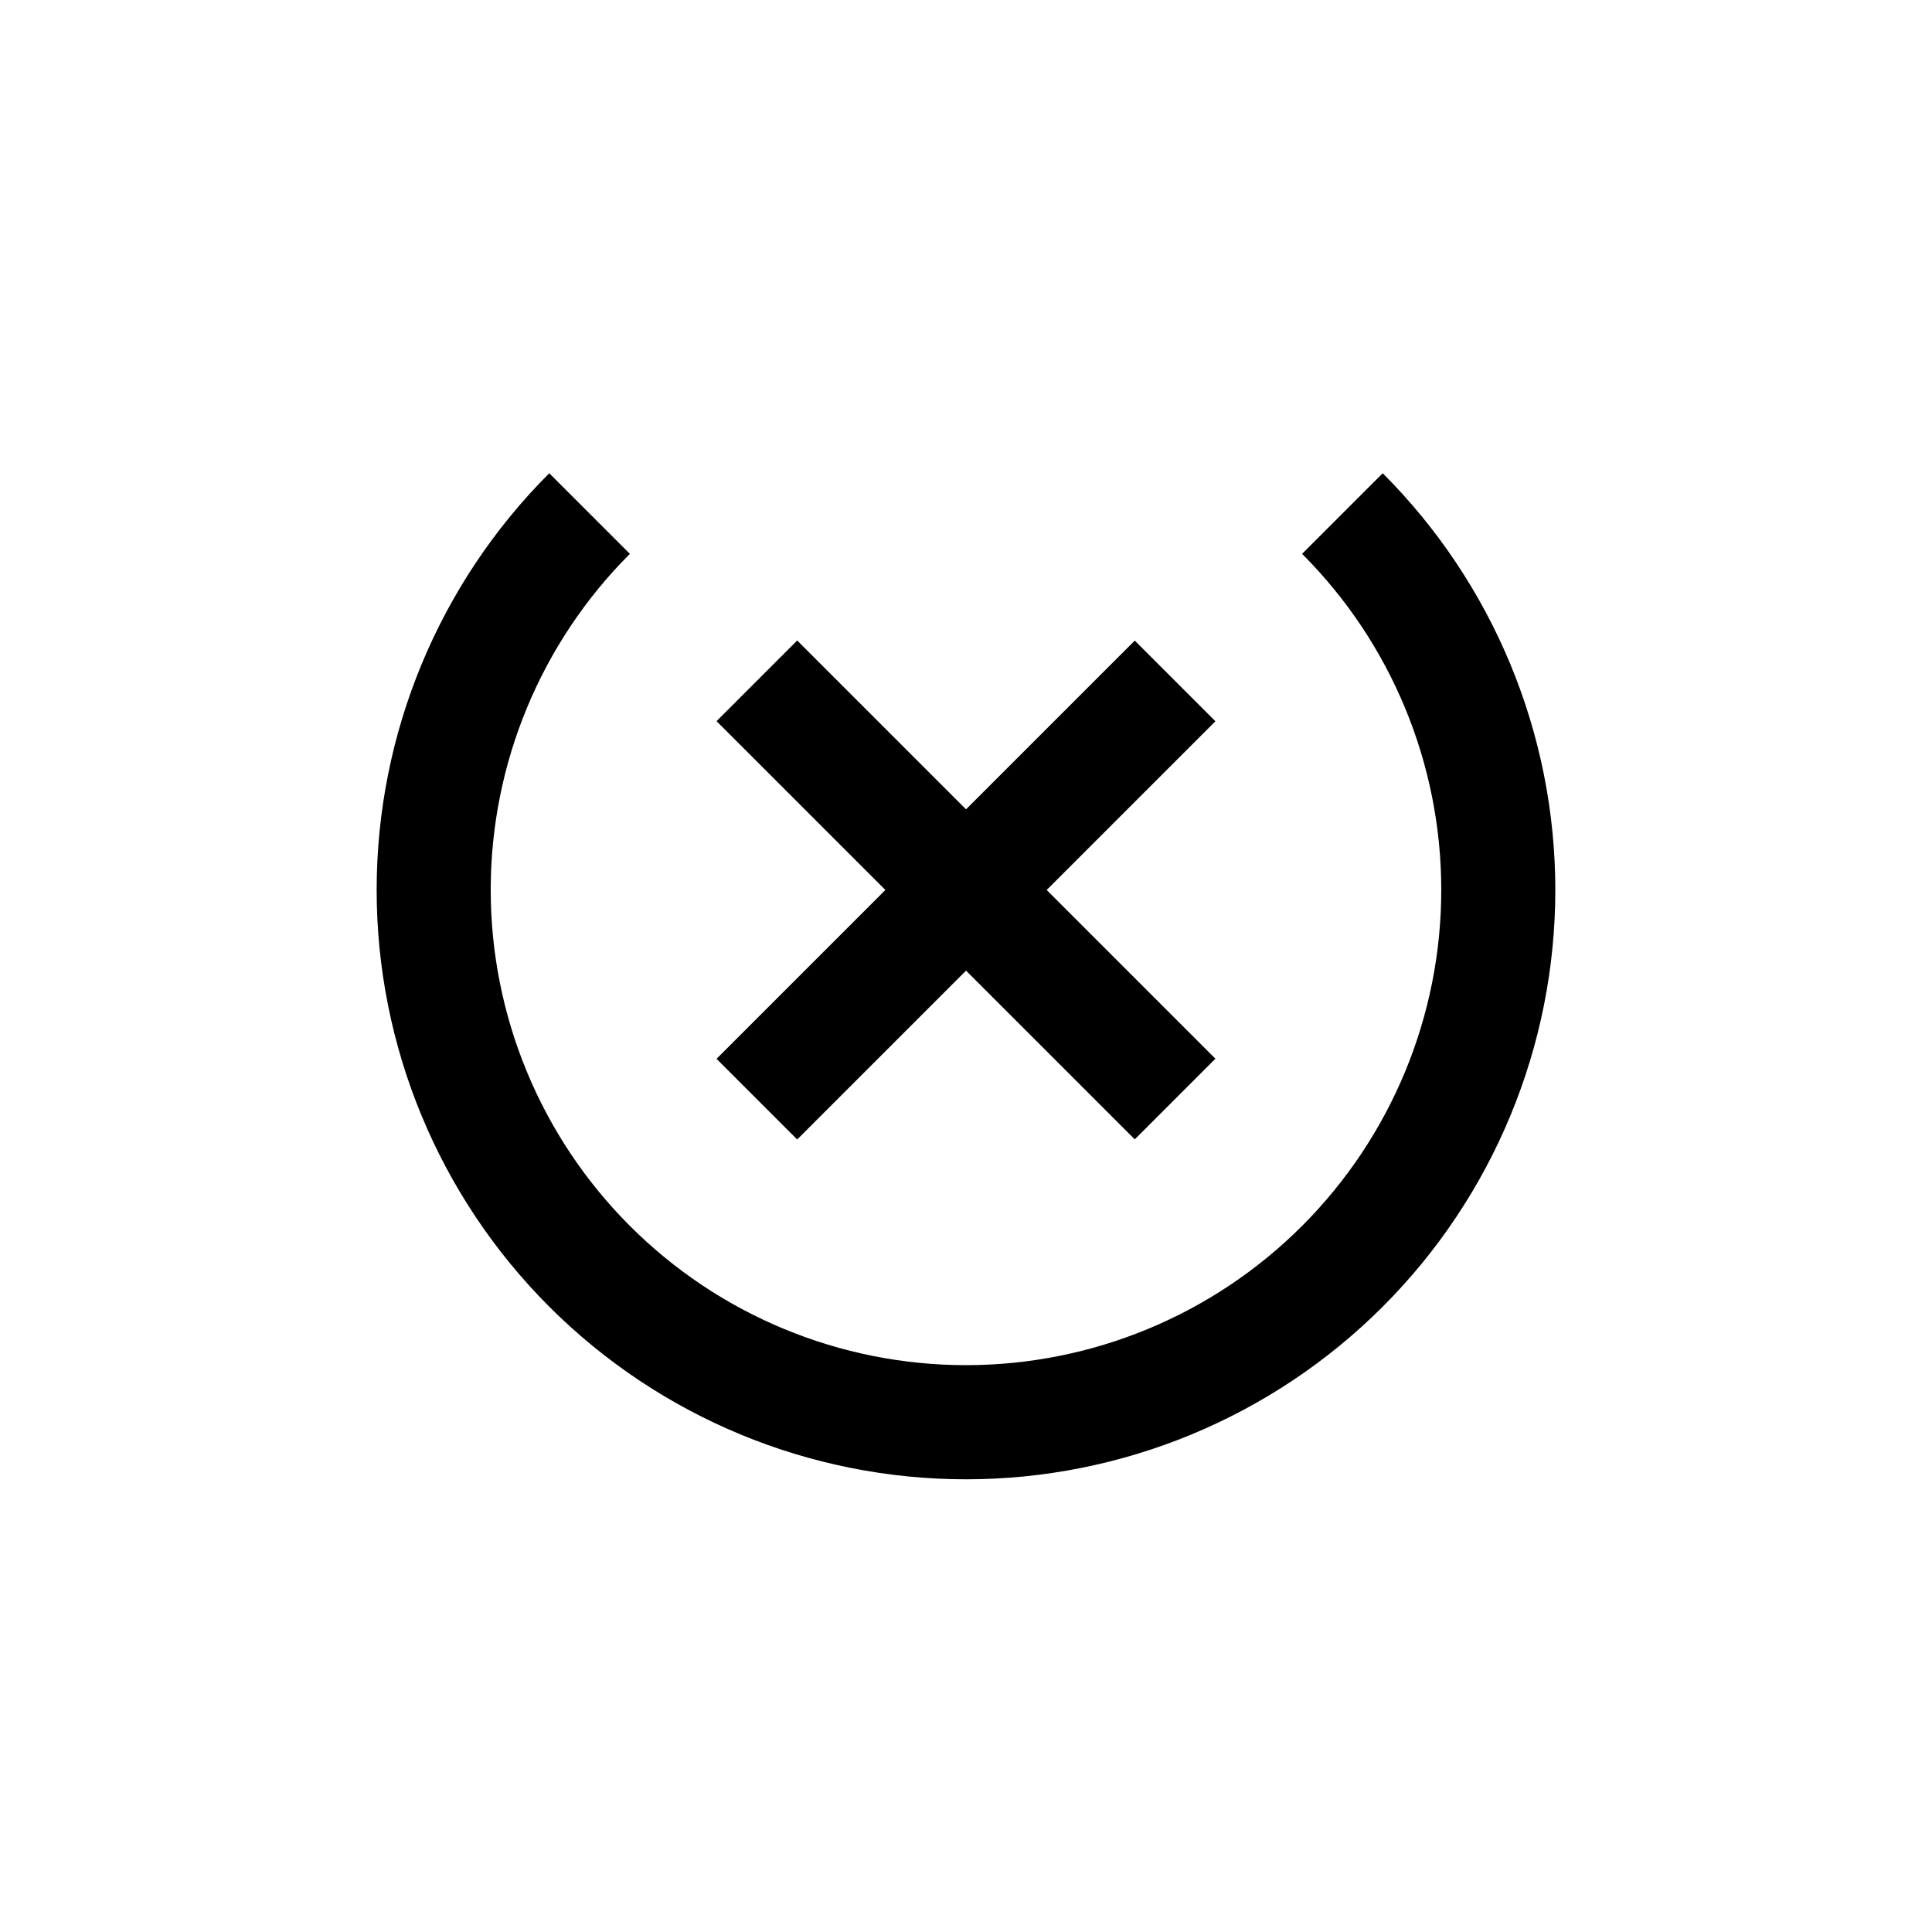 <?xml version="1.0" encoding="UTF-8"?>
<!-- Uploaded to: SVG Repo, www.svgrepo.com, Generator: SVG Repo Mixer Tools -->
<svg fill="#000000" width="800px" height="800px" version="1.1" viewBox="144 144 512 512" xmlns="http://www.w3.org/2000/svg">
 <g>
  <path d="m400 536.03c-41.422 0-81.148-16.457-110.44-45.746s-45.742-69.012-45.742-110.43 16.453-81.148 45.742-110.44l21.363 21.363c-23.617 23.621-36.883 55.656-36.879 89.059 0.004 33.406 13.273 65.438 36.895 89.055 23.621 23.621 55.656 36.887 89.059 36.887s65.438-13.266 89.055-36.887c23.621-23.617 36.895-55.648 36.895-89.055 0.004-33.402-13.262-65.438-36.879-89.059l21.363-21.363c29.289 29.289 45.742 69.016 45.742 110.44s-16.453 81.145-45.742 110.43c-29.289 29.289-69.016 45.746-110.43 45.746z"/>
  <path d="m333.89 335.11 21.375-21.375 110.83 110.83-21.375 21.375z"/>
  <path d="m333.89 424.6 110.83-110.83 21.375 21.375-110.83 110.83z"/>
 </g>
</svg>